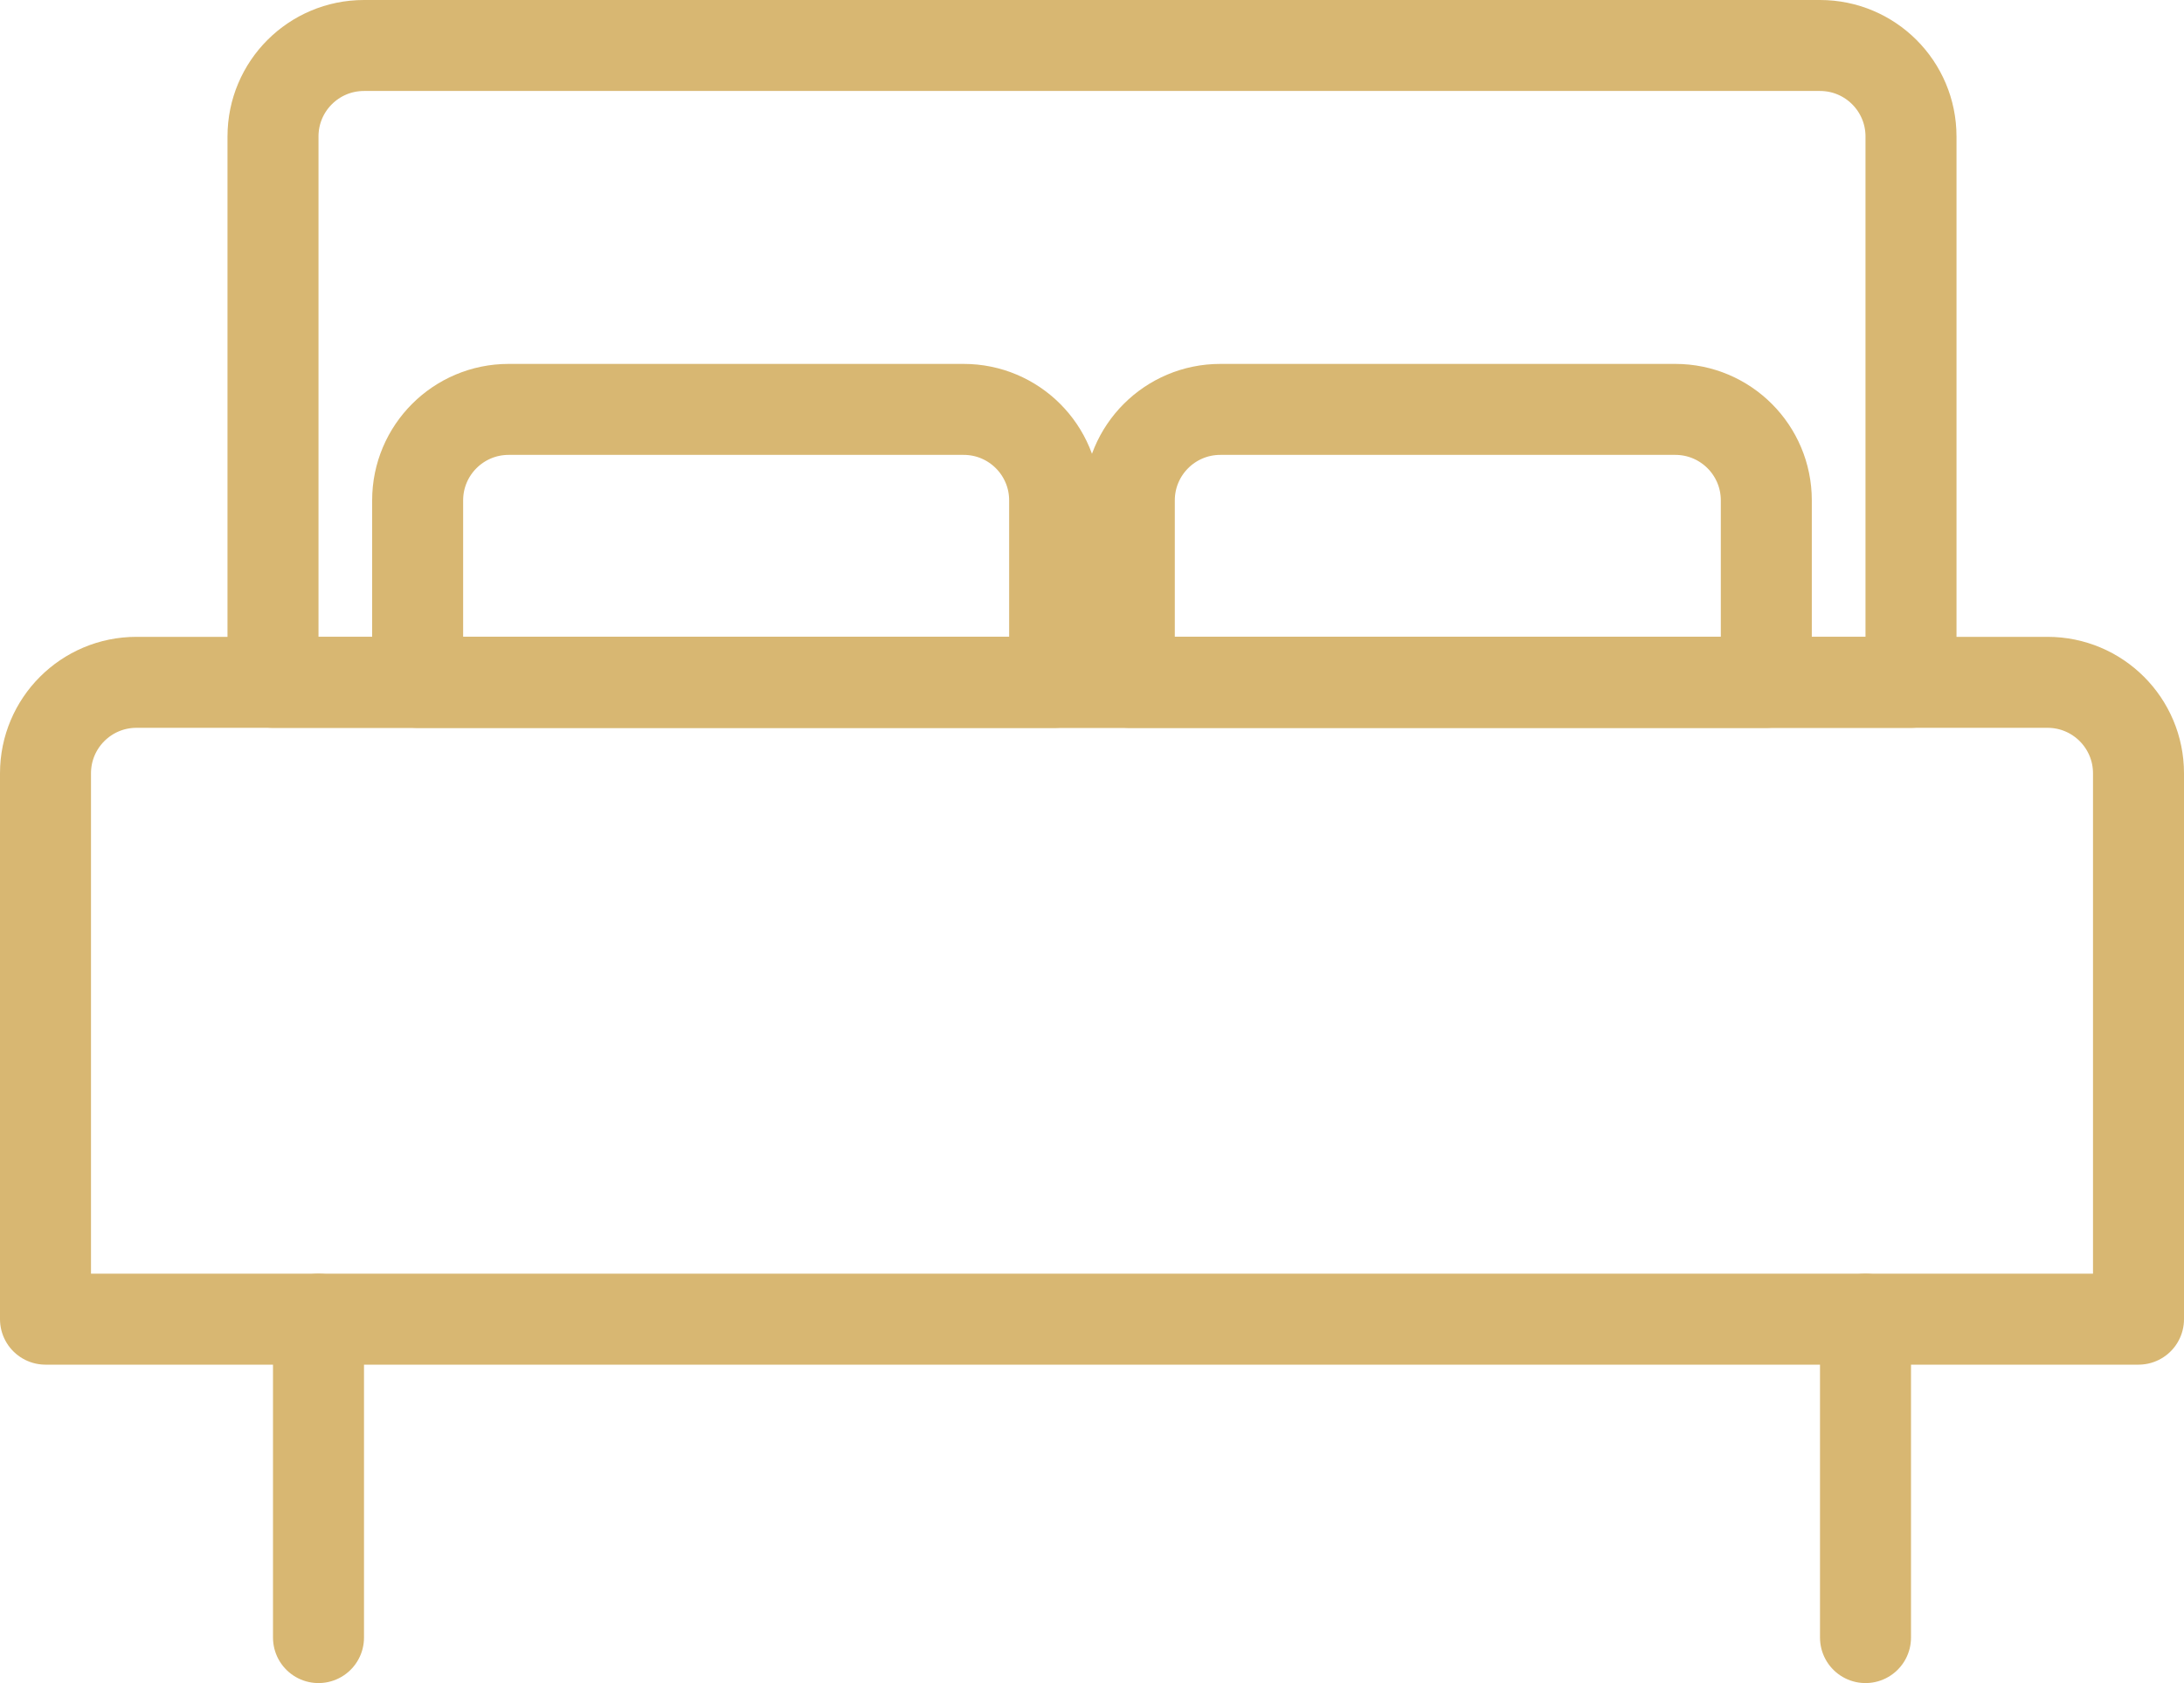 <svg width="48" height="37" viewBox="0 0 48 37" fill="none" xmlns="http://www.w3.org/2000/svg">
<path d="M6 3C6 1.895 6.895 1 8 1H40C41.105 1 42 1.895 42 3V15H6V3Z" stroke="#D8B772" stroke-width="2" stroke-linejoin="round"/>
<path d="M9.179 11C9.179 9.895 10.075 9 11.179 9H21.179C22.284 9 23.179 9.895 23.179 11V15H9.179V11Z" stroke="#D8B772" stroke-width="2" stroke-linejoin="round"/>
<path d="M24.82 11C24.82 9.895 25.716 9 26.82 9H36.82C37.925 9 38.82 9.895 38.82 11V15H24.82V11Z" stroke="#D8B772" stroke-width="2" stroke-linejoin="round"/>
<path d="M1 17C1 15.895 1.895 15 3 15H45C46.105 15 47 15.895 47 17V29H1V17Z" stroke="#D8B772" stroke-width="2" stroke-linejoin="round"/>
<path d="M7 29V36" stroke="#D8B772" stroke-width="2" stroke-linecap="round"/>
<path d="M41 29V36" stroke="#D8B772" stroke-width="2" stroke-linecap="round"/>
</svg>
